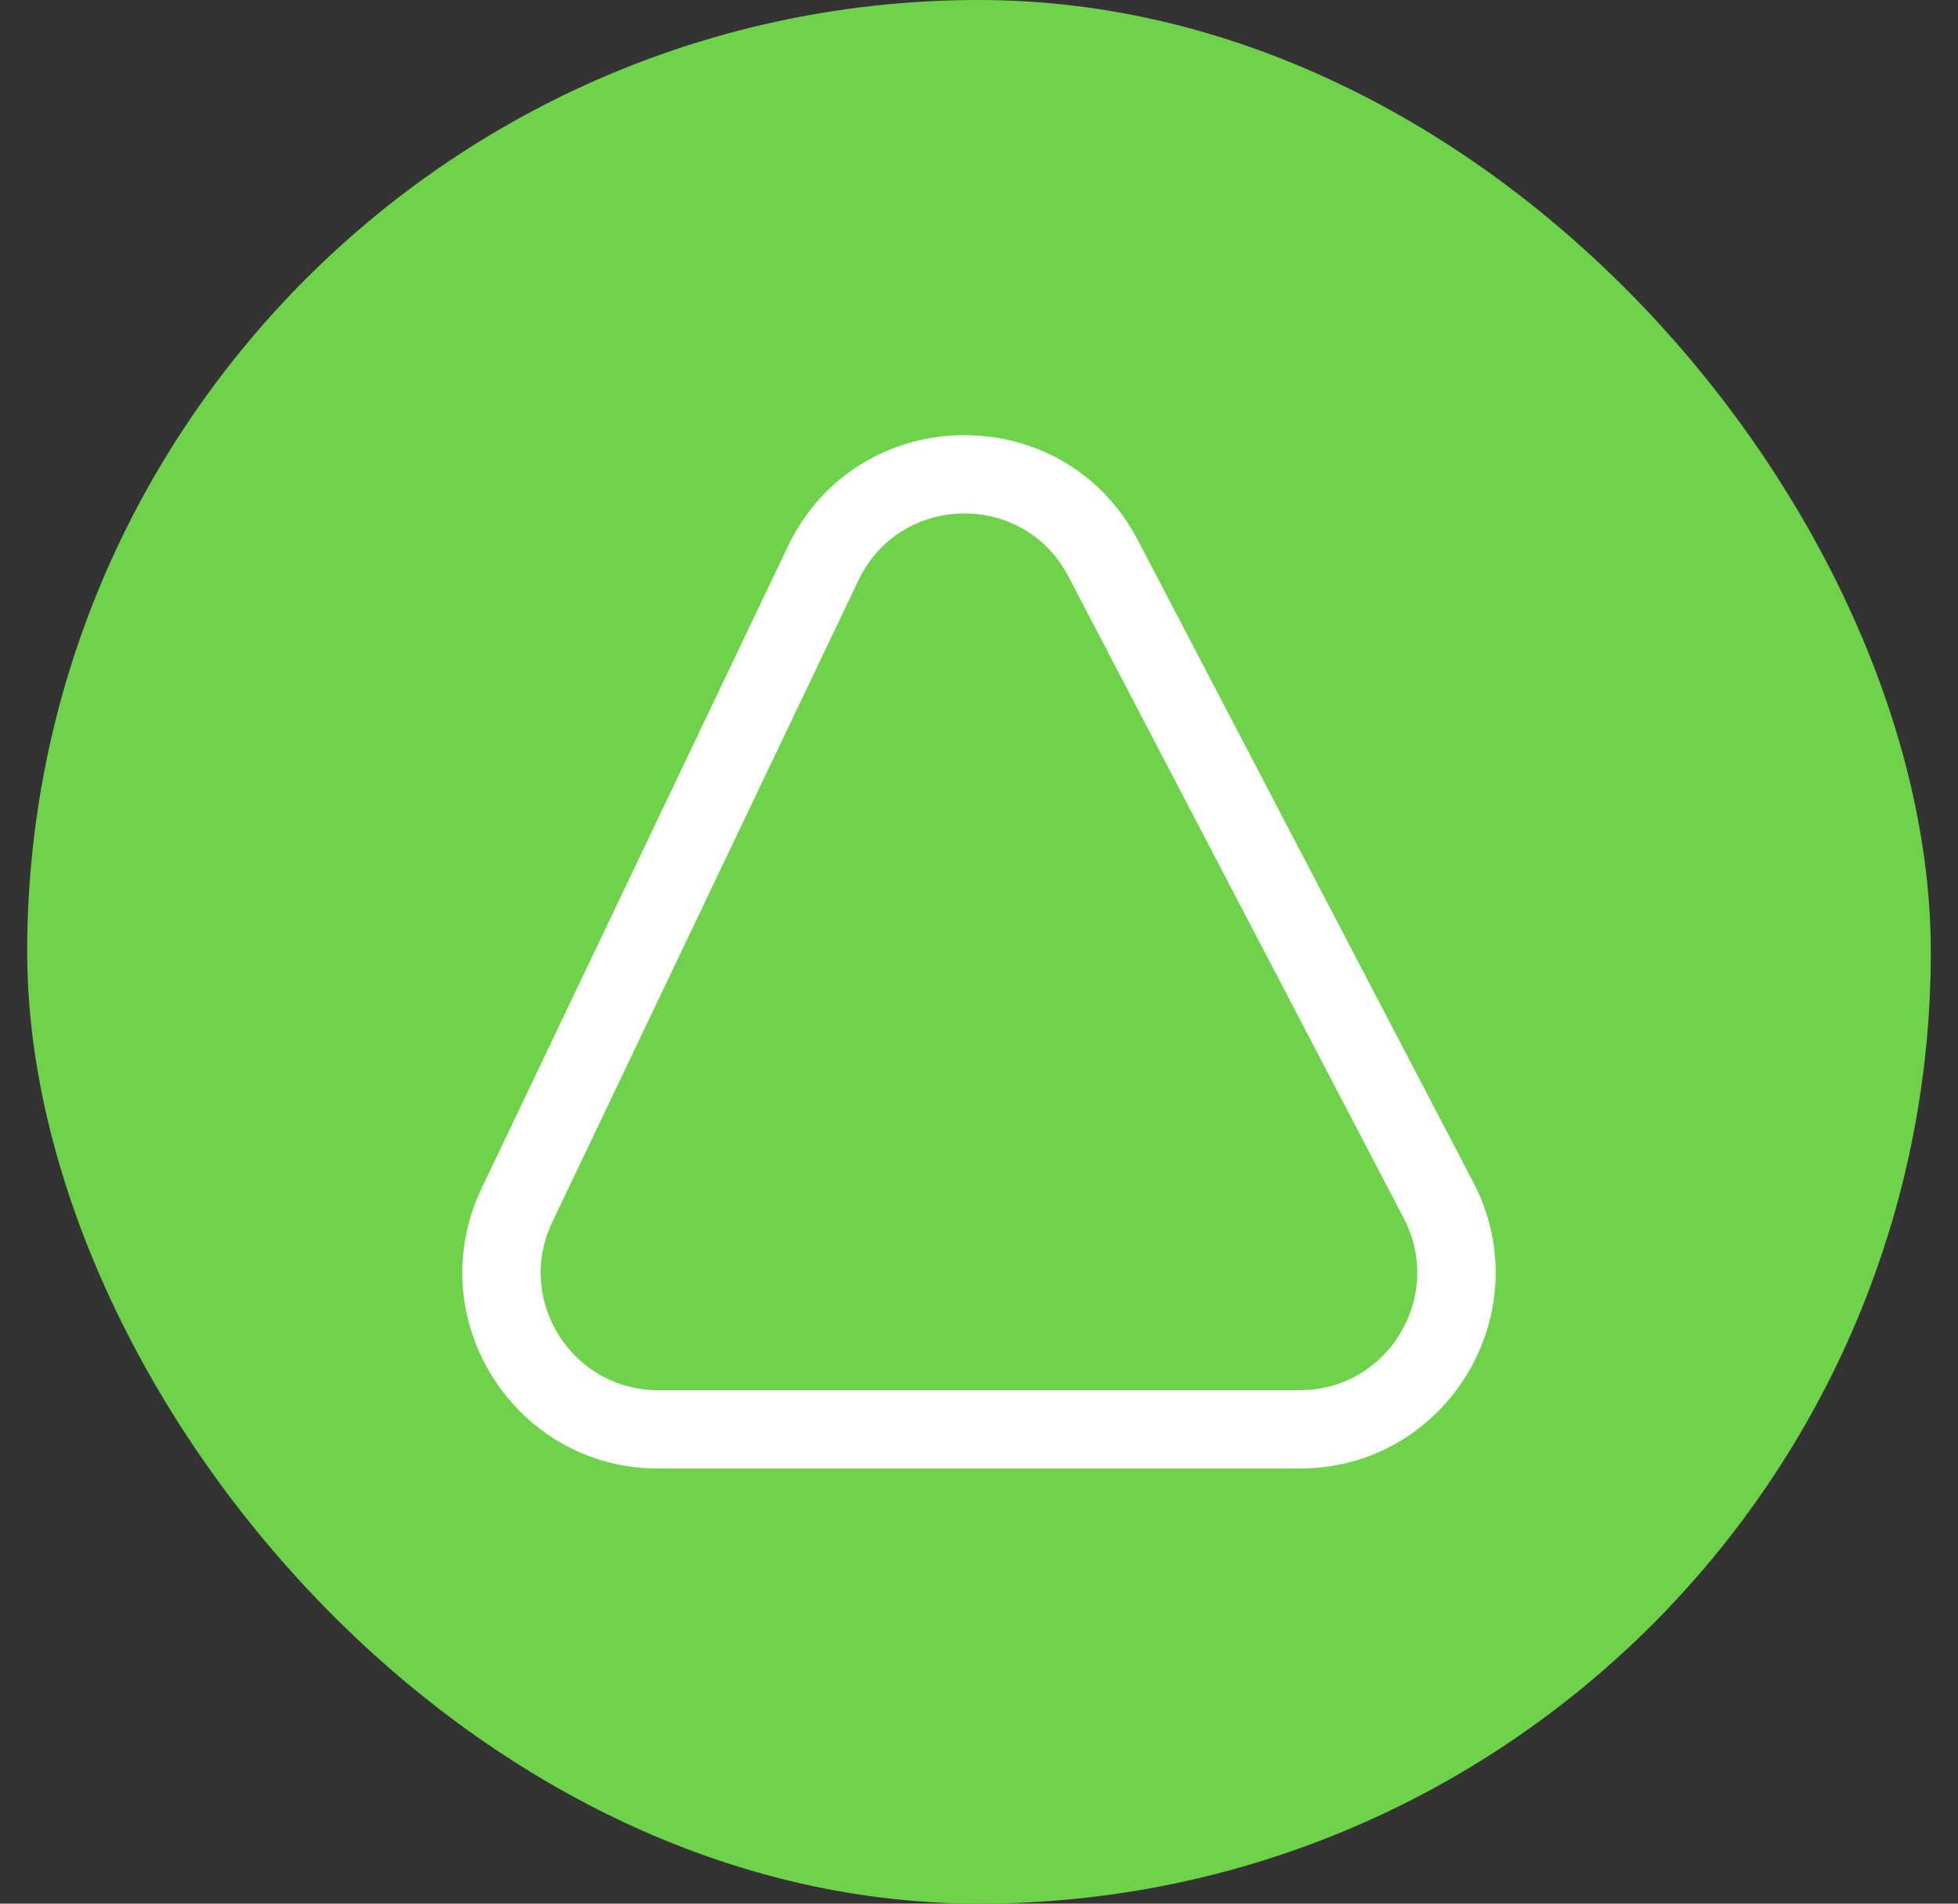 <svg width="36" height="35" viewBox="0 0 36 35" fill="none" xmlns="http://www.w3.org/2000/svg">
<rect x="0" y="0" width="36" height="35" fill="#333333" stroke="none"/>
<rect x="0.5" width="35" height="35" rx="17.5" fill="#6ED24B"/>
<path fill-rule="evenodd" clip-rule="evenodd" d="M19.645 10.6C18.821 9.022 16.55 9.063 15.783 10.67L10.154 22.469C9.47 23.903 10.515 25.56 12.103 25.56H23.897C25.519 25.56 26.561 23.837 25.81 22.399L19.645 10.6ZM14.484 10.05C15.762 7.372 19.547 7.303 20.921 9.932L27.086 21.732C28.338 24.129 26.6 27 23.897 27H12.103C9.457 27 7.716 24.238 8.855 21.849L14.484 10.05Z" fill="white"/>
</svg>
